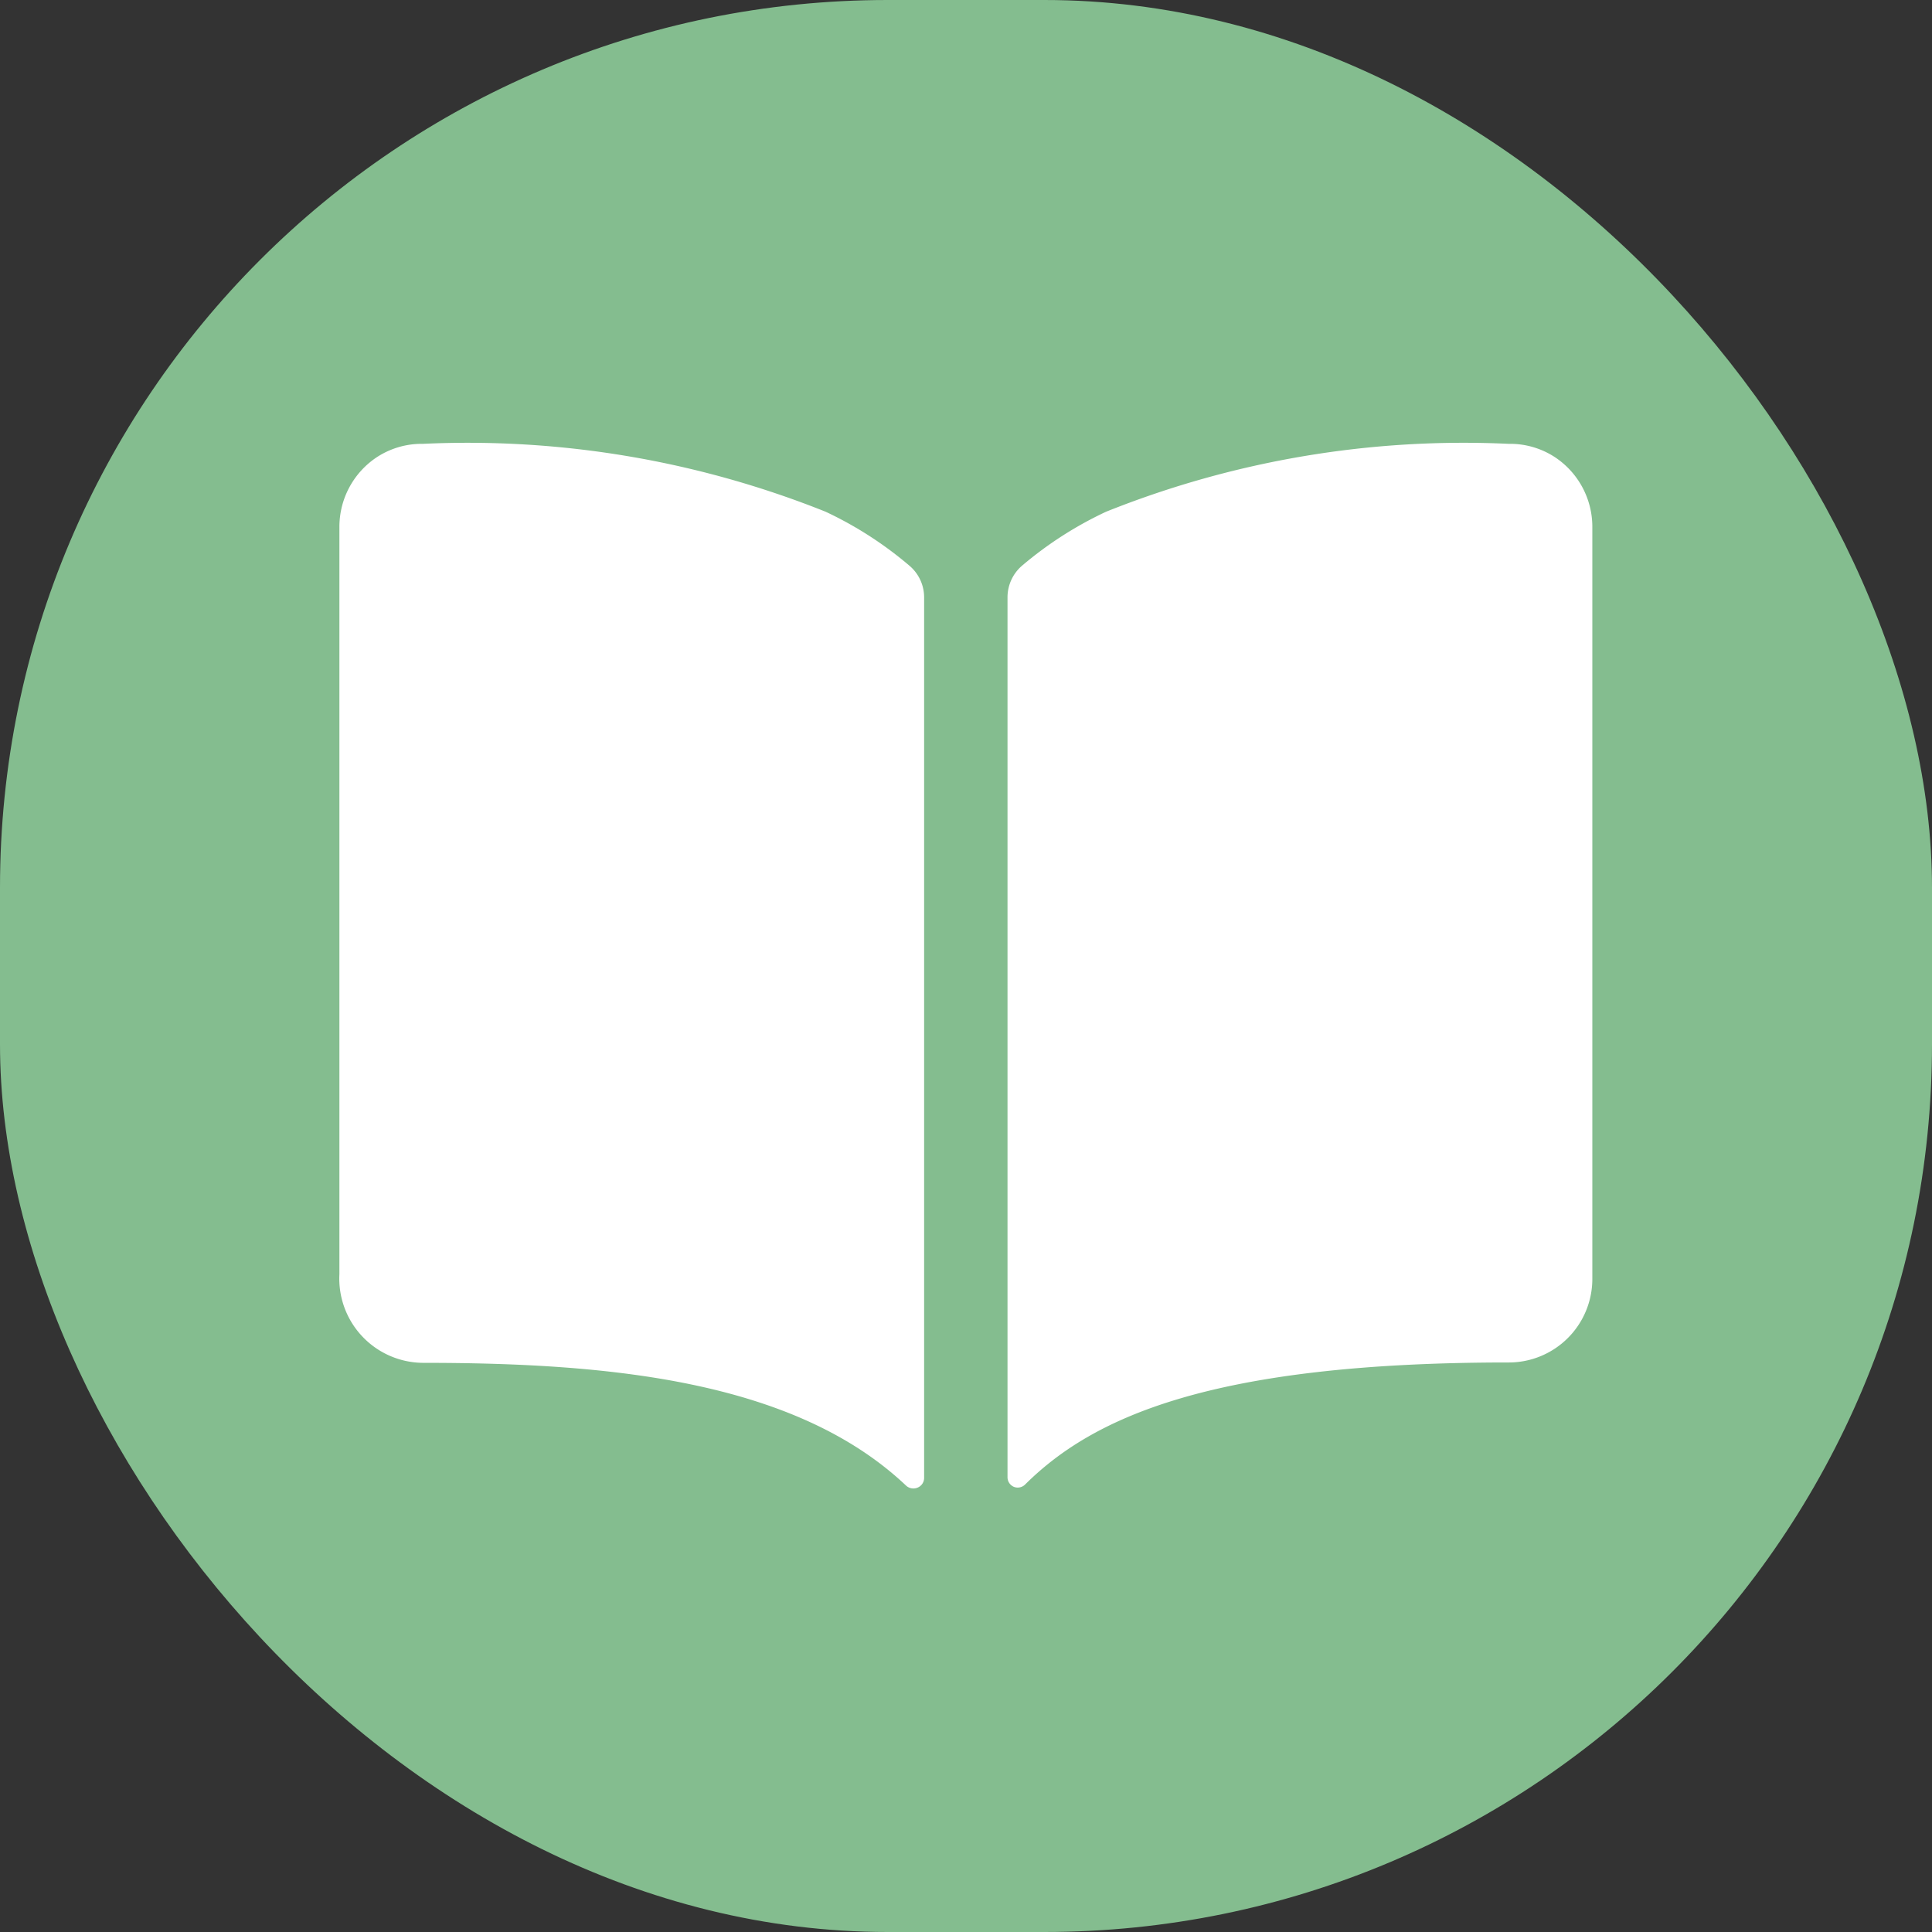 <svg id="Group_4_" data-name="Group (4)" xmlns="http://www.w3.org/2000/svg" width="37" height="37" viewBox="0 0 37 37">
  <rect x="0" y="0" width="37" height="37" fill="#333333" stroke="none"/>
  <rect id="Rectángulo_6170" data-name="Rectángulo 6170" width="37" height="37" rx="17" fill="#84bd8f"/>
  <g id="Grupo_23471" data-name="Grupo 23471">
    <path id="Trazado_32903" data-name="Trazado 32903" d="M15.811,9.8A18.45,18.45,0,0,0,8.1,8.5a1.568,1.568,0,0,0-.9.267A1.6,1.6,0,0,0,6.5,10.1V24.4a1.614,1.614,0,0,0,1.6,1.7c3.553,0,7.117.332,9.251,2.35a.206.206,0,0,0,.223.039.2.2,0,0,0,.124-.189V11.441a.794.794,0,0,0-.273-.6A7.154,7.154,0,0,0,15.811,9.8ZM29.793,8.765a1.569,1.569,0,0,0-.9-.265,18.418,18.418,0,0,0-7.71,1.3,7.175,7.175,0,0,0-1.616,1.039.8.8,0,0,0-.272.6V28.293a.2.2,0,0,0,.12.181.2.2,0,0,0,.214-.041c1.283-1.275,3.535-2.341,9.266-2.34a1.6,1.6,0,0,0,1.6-1.6V10.1A1.6,1.6,0,0,0,29.793,8.765Z" fill="#fff"/>
  </g>
</svg>
